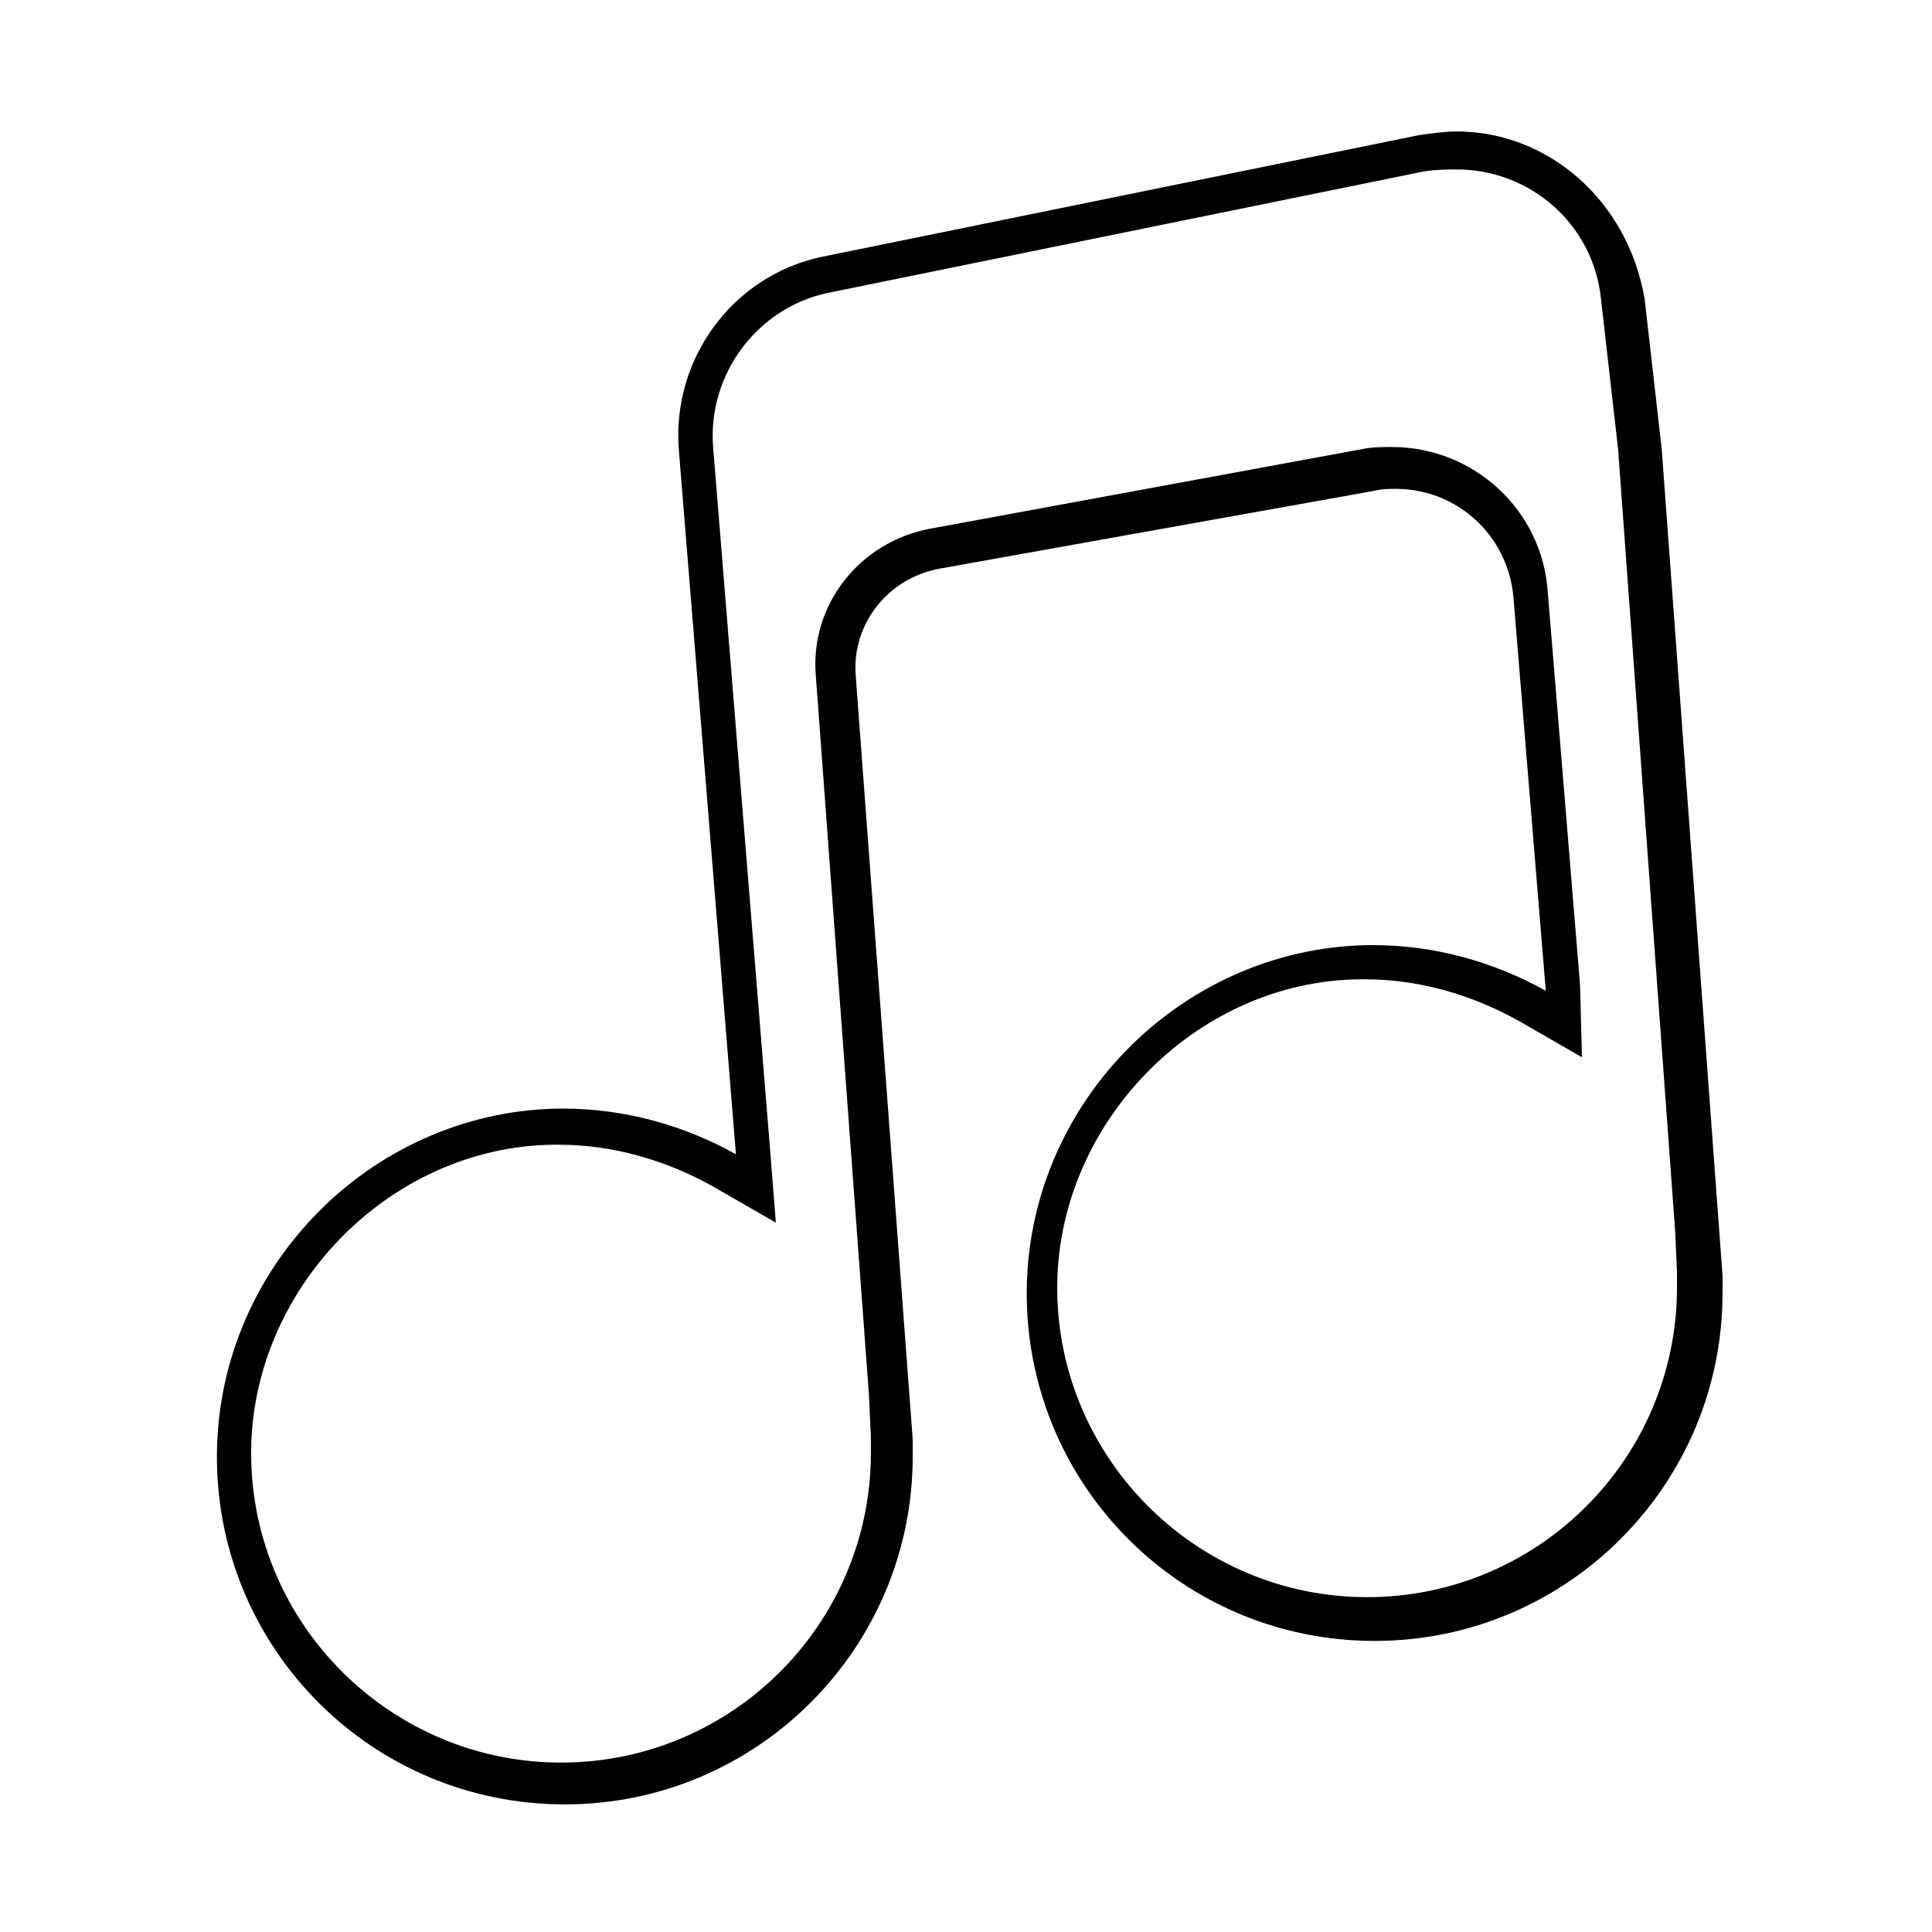 <?xml version="1.0" encoding="UTF-8"?>
<!-- Uploaded to: SVG Repo, www.svgrepo.com, Generator: SVG Repo Mixer Tools -->
<svg fill="#000000" width="800px" height="800px" version="1.1" viewBox="144 144 512 512" xmlns="http://www.w3.org/2000/svg">
 <path d="m529.98 188.9c19.648 0 36.273 14.609 38.289 34.258l4.535 39.801 15.113 207.07 0.504 11.082v1.512 2.519c0 45.344-36.777 82.121-82.121 82.121-44.84 0-81.617-36.273-82.121-81.113-0.504-43.832 36.273-82.121 80.105-82.625h1.512c14.105 0 28.215 4.031 40.809 11.082l16.625 9.574-0.5-19.145-8.566-104.29c-1.512-21.664-19.648-38.289-41.312-38.289-2.519 0-5.039 0-7.559 0.504l-114.87 21.16c-18.641 3.527-31.738 20.152-30.23 38.793l14.105 190.95 0.504 11.082v1.512 2.519c0 45.344-36.777 82.121-82.121 82.121-44.84 0-81.617-36.273-82.121-81.113-0.504-43.832 36.273-82.121 80.105-82.625h1.512c14.105 0 28.215 4.031 40.809 11.082l16.625 9.574-1.512-19.145-15.113-186.41c-1.512-19.145 11.586-36.777 30.23-40.809l158.2-32.242c3.527-0.504 6.047-0.504 8.566-0.504m0-10.078c-3.023 0-6.551 0.504-10.078 1.008l-158.2 32.242c-23.68 5.039-39.801 27.207-37.785 51.387l15.113 186.41c-13.602-7.559-29.223-12.09-45.848-12.09h-1.512c-49.879 1.008-90.688 42.824-90.184 93.203 0.504 50.383 41.312 91.191 92.195 91.191s92.195-41.312 92.195-92.195v-5.039 0.504l-15.113-202.53c-1.008-13.602 8.566-25.695 22.168-28.215l115.37-20.656c2.016-0.504 3.527-0.504 5.543-0.504 16.121 0 29.727 12.09 31.234 28.719l8.566 104.29c-13.602-7.559-29.223-12.09-45.848-12.09h-1.512c-49.879 1.008-90.688 42.824-90.184 93.203 0.504 50.383 41.312 91.191 92.195 91.191 50.883 0 92.195-41.312 92.195-92.195v-5.039 0.504l-16.121-219.16-4.535-39.801c-4.519-26.199-25.68-44.34-49.863-44.34z"/>
</svg>
